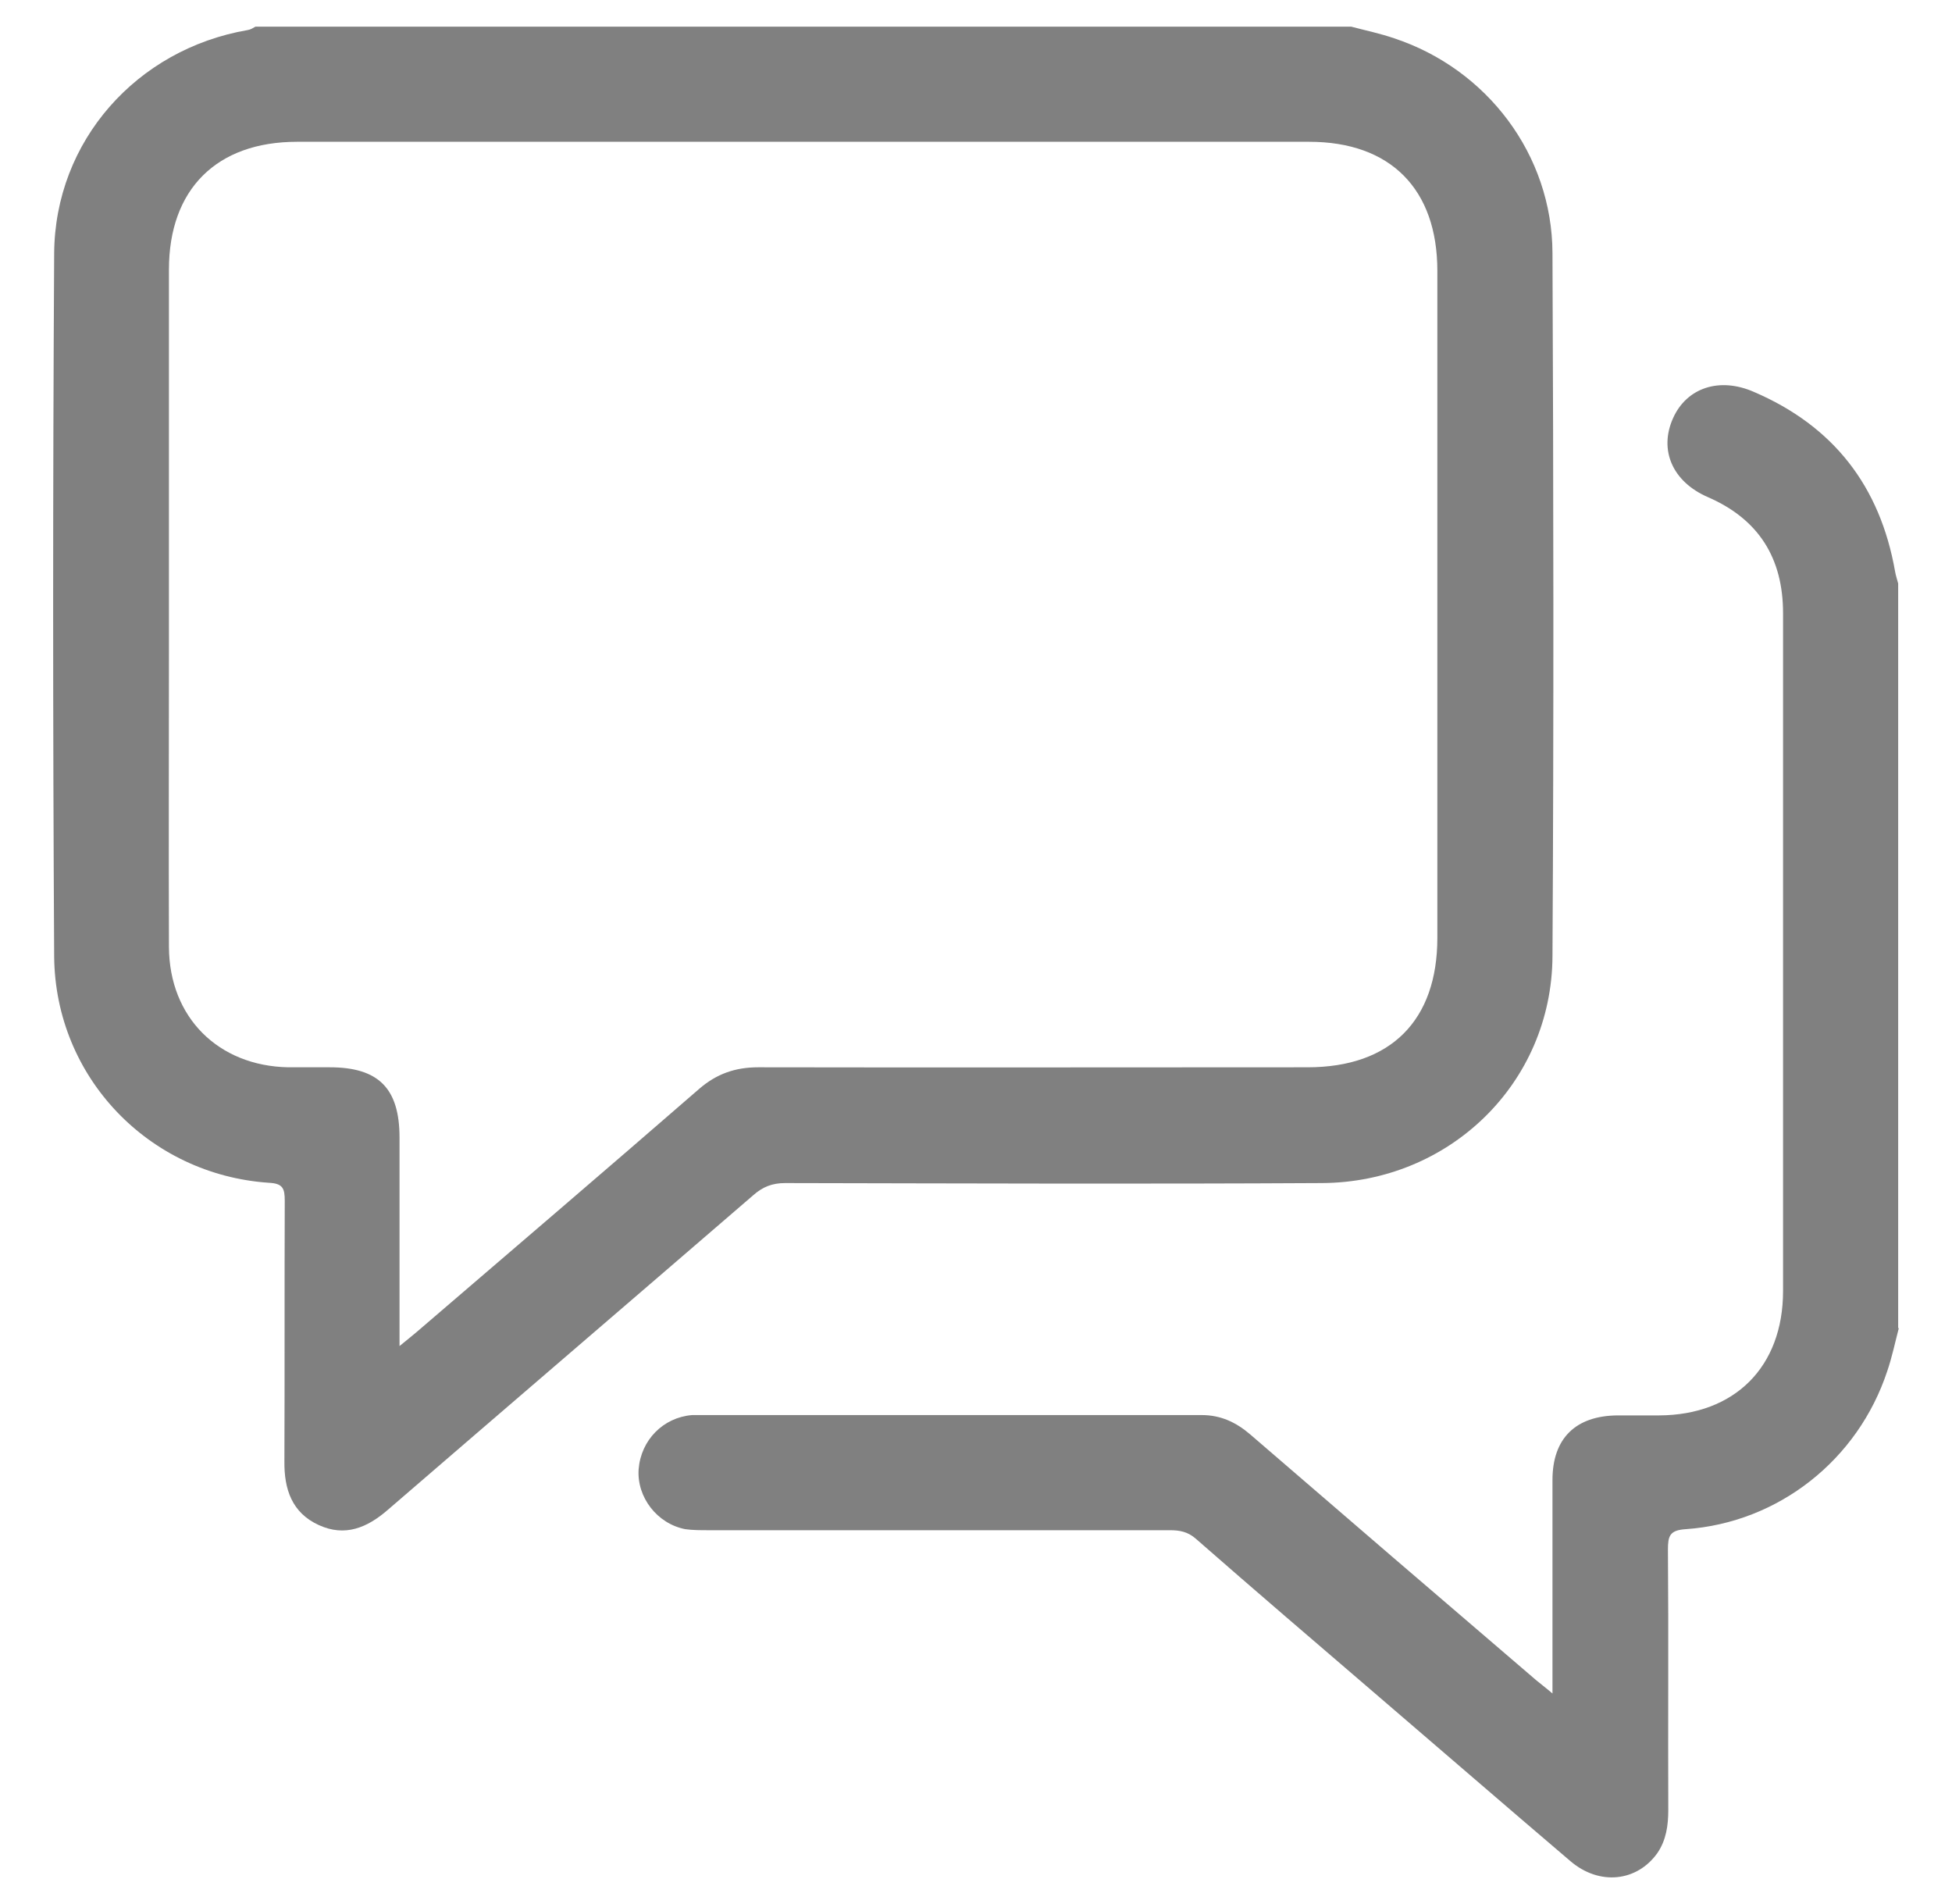 <svg width="40" height="39" viewBox="0 0 40 39" fill="none" xmlns="http://www.w3.org/2000/svg">
<path d="M27.688 0.546C27.981 0.623 28.281 0.686 28.567 0.784C30.473 1.414 31.806 3.171 31.813 5.186C31.834 9.988 31.841 14.789 31.813 19.591C31.799 22.188 29.705 24.224 27.088 24.238C23.424 24.259 19.752 24.245 16.088 24.238C15.823 24.238 15.627 24.316 15.432 24.49C12.94 26.639 10.441 28.781 7.95 30.93C7.524 31.301 7.07 31.49 6.533 31.245C5.981 30.993 5.821 30.51 5.828 29.936C5.835 28.158 5.828 26.38 5.835 24.602C5.835 24.351 5.8 24.245 5.507 24.232C3.05 24.064 1.131 22.069 1.11 19.598C1.082 14.796 1.082 9.995 1.11 5.193C1.124 2.891 2.799 1.008 5.074 0.616C5.13 0.609 5.186 0.574 5.235 0.546C12.717 0.546 20.199 0.546 27.688 0.546ZM8.187 27.577C8.341 27.451 8.438 27.374 8.529 27.297C10.462 25.638 12.403 23.98 14.329 22.307C14.685 21.999 15.069 21.866 15.537 21.866C19.292 21.873 23.04 21.866 26.795 21.866C28.498 21.866 29.454 20.907 29.454 19.213C29.454 14.656 29.454 10.107 29.454 5.55C29.454 3.871 28.491 2.905 26.829 2.905C19.913 2.905 12.996 2.905 6.086 2.905C4.439 2.905 3.462 3.878 3.462 5.522C3.462 8.098 3.462 10.681 3.462 13.257C3.462 15.307 3.455 17.351 3.462 19.402C3.469 20.844 4.474 21.838 5.905 21.866C6.191 21.866 6.47 21.866 6.756 21.866C7.761 21.866 8.187 22.3 8.187 23.308C8.187 24.7 8.187 26.093 8.187 27.57V27.577Z" fill="#808080"/>
<path d="M38.911 27.206C38.834 27.5 38.772 27.801 38.674 28.088C38.074 29.908 36.447 31.196 34.542 31.329C34.214 31.35 34.179 31.469 34.179 31.749C34.193 33.526 34.179 35.304 34.186 37.082C34.186 37.397 34.144 37.698 33.963 37.964C33.544 38.552 32.776 38.636 32.183 38.132C30.843 36.991 29.51 35.836 28.17 34.688C26.948 33.639 25.72 32.589 24.505 31.525C24.338 31.378 24.17 31.35 23.968 31.35C20.82 31.35 17.665 31.35 14.518 31.35C14.357 31.35 14.197 31.35 14.043 31.329C13.464 31.217 13.045 30.671 13.087 30.097C13.136 29.502 13.589 29.04 14.182 28.991C14.245 28.991 14.308 28.991 14.364 28.991C17.784 28.991 21.204 28.991 24.624 28.991C25.015 28.991 25.329 29.138 25.622 29.39C27.569 31.07 29.524 32.75 31.478 34.422C31.569 34.499 31.666 34.569 31.813 34.695C31.813 34.366 31.813 34.1 31.813 33.834C31.813 32.666 31.813 31.49 31.813 30.321C31.813 29.467 32.288 29.005 33.146 28.998C33.432 28.998 33.711 28.998 33.998 28.998C35.547 28.991 36.538 28.004 36.538 26.45C36.538 23.559 36.538 20.676 36.538 17.785C36.538 16.042 36.538 14.306 36.538 12.564C36.538 11.437 36.043 10.639 34.996 10.184C34.27 9.869 33.991 9.218 34.284 8.567C34.563 7.944 35.233 7.72 35.938 8.028C37.571 8.728 38.527 9.96 38.834 11.71C38.848 11.794 38.876 11.871 38.897 11.955V27.213L38.911 27.206Z" fill="#808080"/>
</svg>
